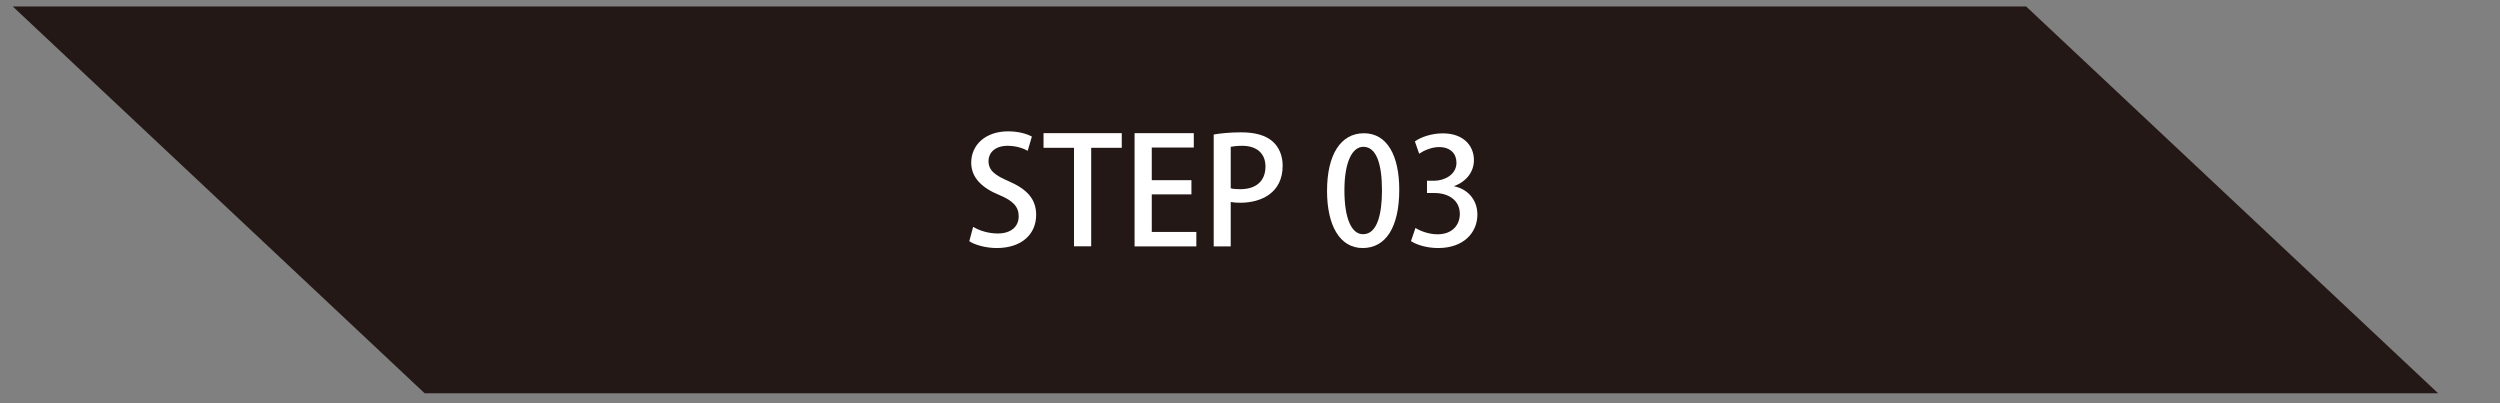 <?xml version="1.0" encoding="UTF-8"?>
<!-- Generator: Adobe Illustrator 27.4.1, SVG Export Plug-In . SVG Version: 6.00 Build 0)  -->
<svg xmlns="http://www.w3.org/2000/svg" xmlns:xlink="http://www.w3.org/1999/xlink" version="1.1" id="レイヤー_1" x="0px" y="0px" viewBox="0 0 274.86 44.35" style="enable-background:new 0 0 274.86 44.35;" xml:space="preserve">
<rect x="0" y="0" width="274.86" height="44.35" fill="#808080" stroke="none"/>
<style type="text/css">
	.st0{fill:#231815;}
	.st1{fill:#FFFFFF;}
</style>
<polygon class="st0" points="46.69,43.24 268.06,43.24 222.76,0.71 1.4,0.71 "></polygon>
<g>
	<path class="st1" d="M112.99,16.58c-0.41-0.23-1.19-0.55-2.21-0.55c-1.48,0-2.1,0.86-2.1,1.66c0,1.06,0.7,1.58,2.28,2.26   c2,0.88,2.96,1.97,2.96,3.68c0,2.08-1.55,3.64-4.34,3.64c-1.17,0-2.41-0.34-3.01-0.75l0.42-1.58c0.67,0.41,1.68,0.73,2.7,0.73   c1.48,0,2.31-0.76,2.31-1.89c0-1.06-0.63-1.71-2.11-2.33c-1.85-0.75-3.11-1.87-3.11-3.56c0-1.97,1.58-3.45,4.05-3.45   c1.19,0,2.08,0.29,2.62,0.57L112.99,16.58z"></path>
	<path class="st1" d="M123.34,16.25h-3.37v10.83h-1.89V16.25h-3.35v-1.61h8.6V16.25z"></path>
	<path class="st1" d="M131.52,27.09h-6.78V14.64h6.51v1.58h-4.62v3.59h4.36v1.56h-4.36v4.13h4.9V27.09z"></path>
	<path class="st1" d="M133.44,14.79c0.75-0.13,1.74-0.24,3.03-0.24c1.53,0,2.68,0.33,3.43,0.99c0.7,0.6,1.12,1.54,1.12,2.68   c0,3.03-2.41,4.07-4.65,4.07c-0.39,0-0.75-0.02-1.06-0.08v4.88h-1.87V14.79z M135.31,20.7c0.28,0.08,0.62,0.1,1.06,0.1   c1.72,0,2.76-0.89,2.76-2.49c0-1.51-1.04-2.28-2.55-2.28c-0.58,0-1.02,0.06-1.27,0.11V20.7z"></path>
	<path class="st1" d="M145.9,20.99c0-4,1.51-6.34,4.05-6.34c2.59,0,3.89,2.5,3.89,6.21c0,4.15-1.5,6.41-4.02,6.41   C147.27,27.27,145.9,24.74,145.9,20.99z M151.94,20.92c0-2.91-0.62-4.78-2.05-4.78c-1.24,0-2.08,1.72-2.08,4.78   c0,3.04,0.75,4.83,2.05,4.83C151.45,25.75,151.94,23.46,151.94,20.92z"></path>
	<path class="st1" d="M159.86,20.48c1.38,0.26,2.57,1.38,2.57,3.11c0,2-1.53,3.68-4.31,3.68c-1.27,0-2.41-0.37-2.99-0.76l0.49-1.45   c0.44,0.29,1.42,0.7,2.42,0.7c1.74,0,2.46-1.14,2.46-2.23c0-1.58-1.33-2.31-2.78-2.31h-0.83v-1.35h0.8c1.06,0,2.44-0.63,2.44-1.98   c0-0.96-0.62-1.72-1.92-1.72c-0.86,0-1.71,0.41-2.18,0.73l-0.47-1.35c0.62-0.46,1.8-0.89,3.07-0.89c2.29,0,3.42,1.38,3.42,2.94   c0,1.25-0.78,2.34-2.18,2.86V20.48z"></path>
</g>
</svg>
